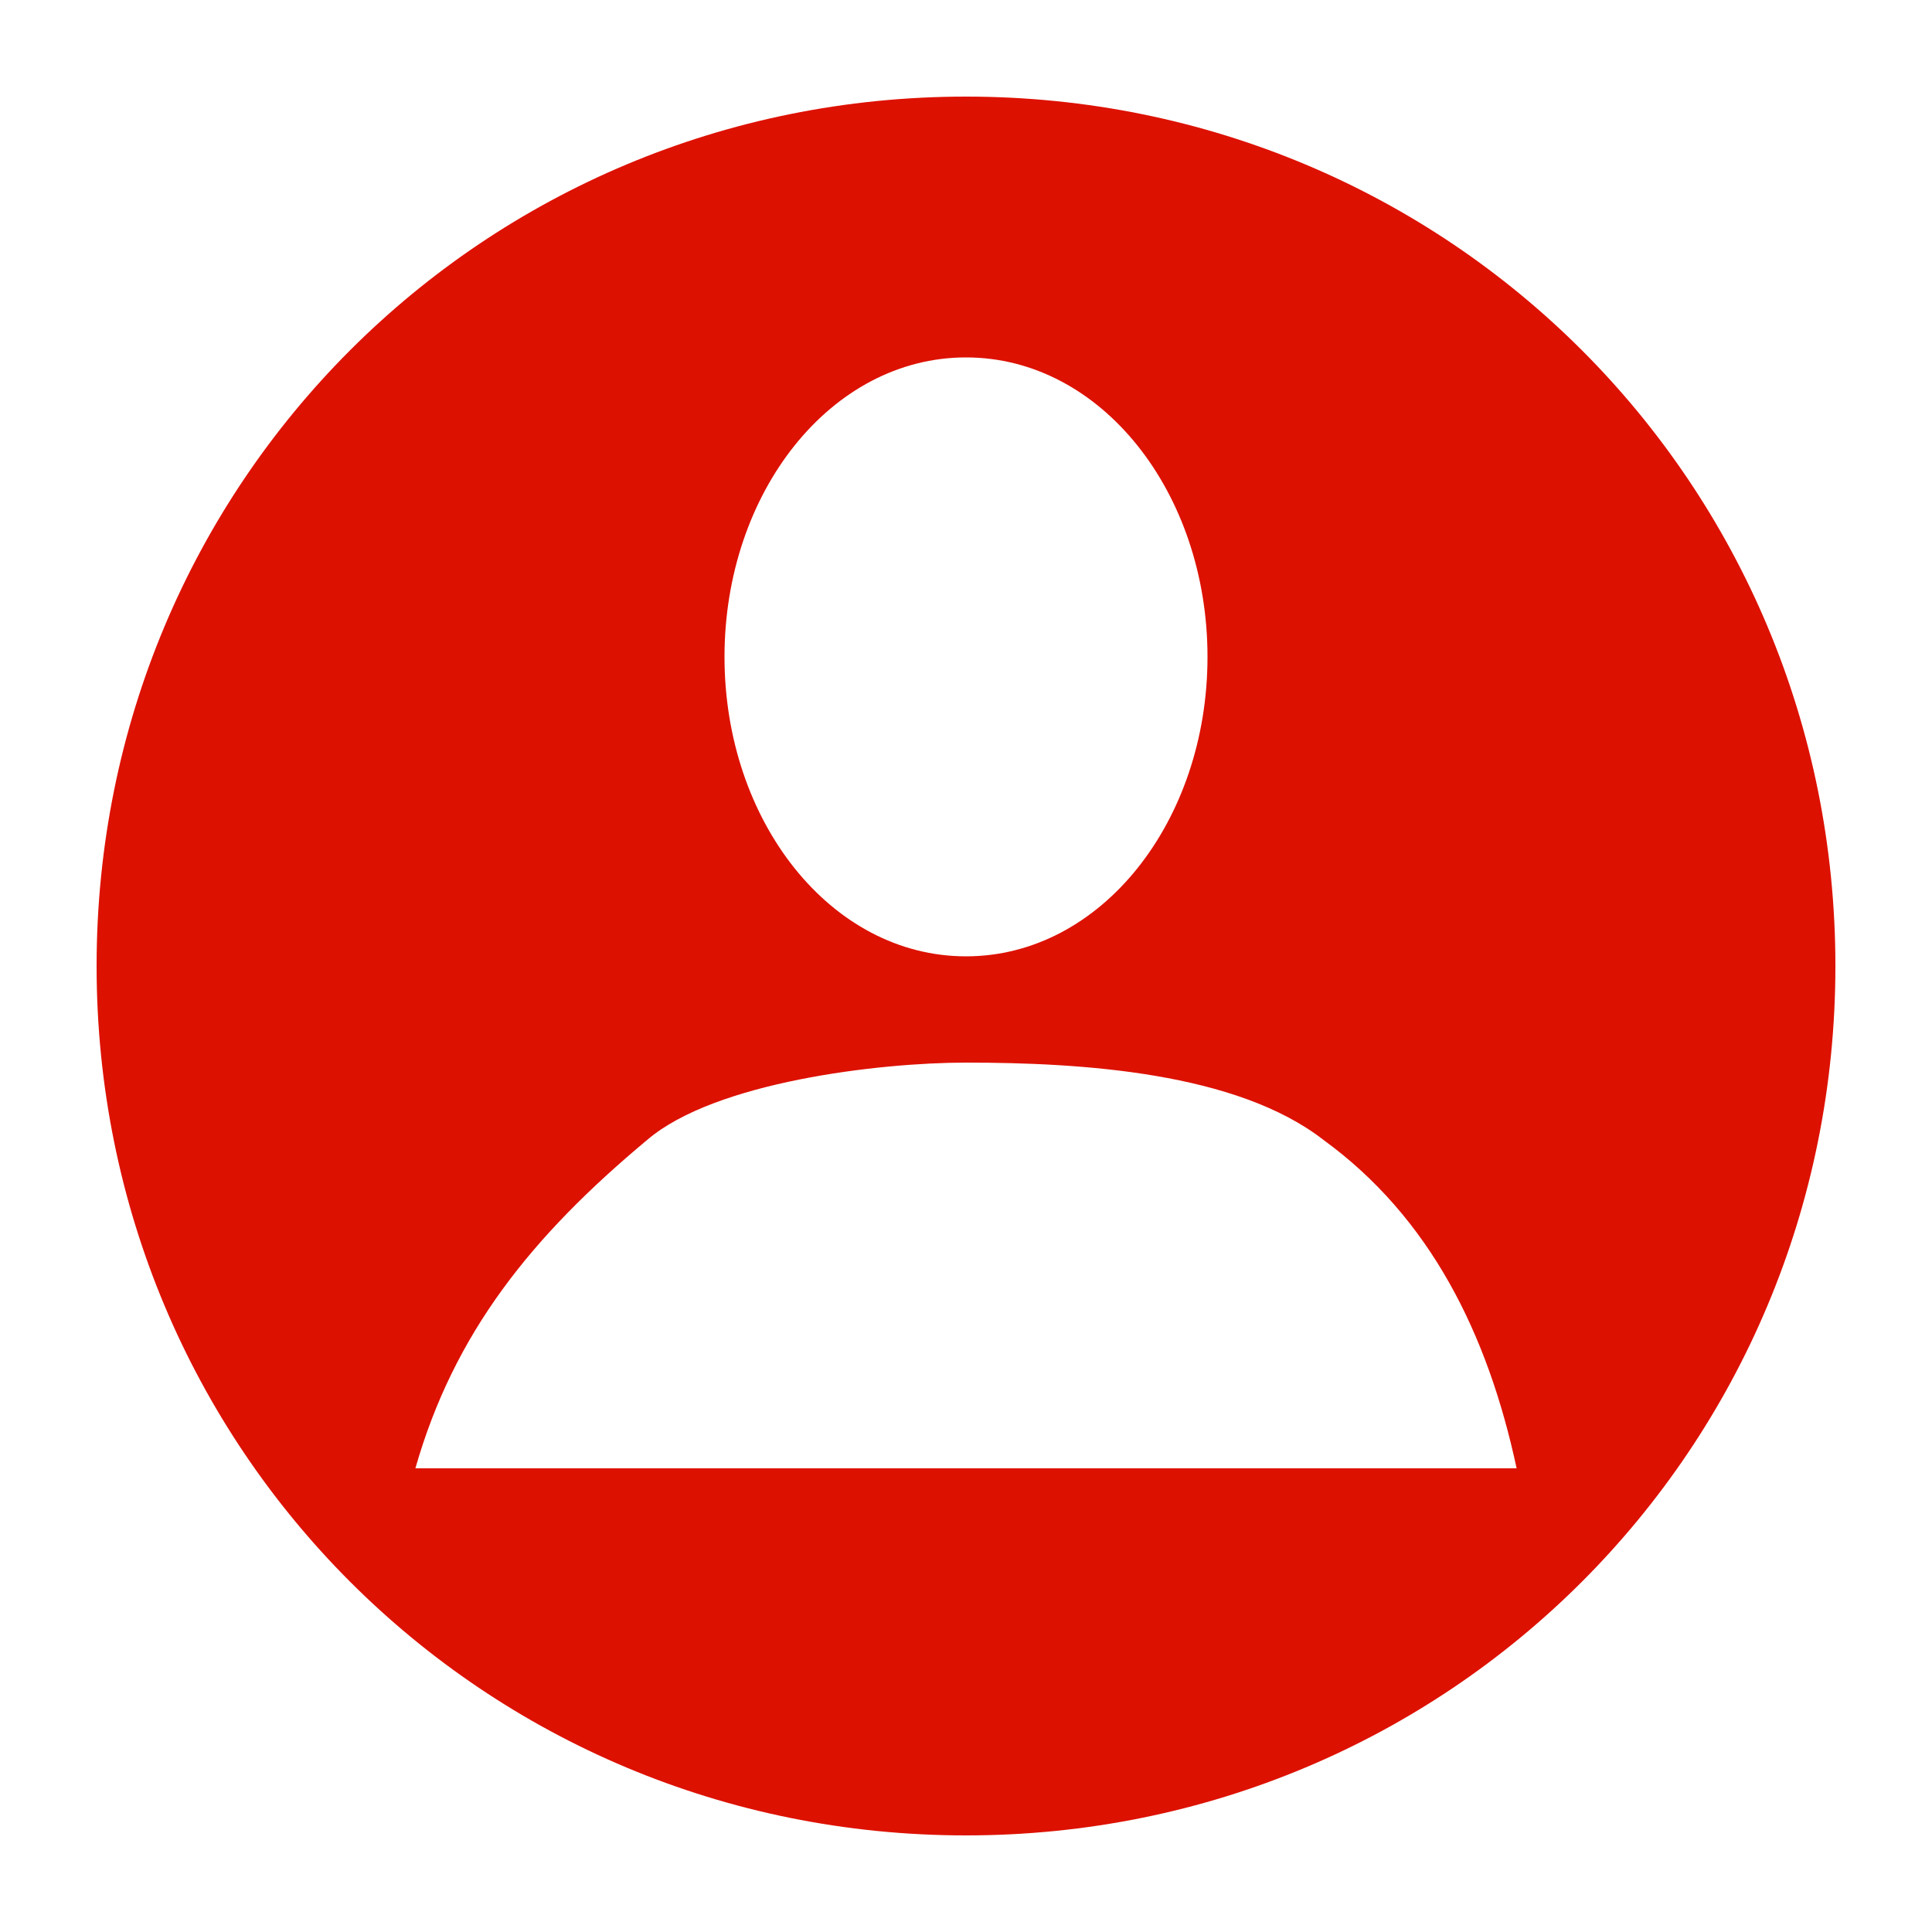<svg id="contact2" xmlns="http://www.w3.org/2000/svg" version="1.1" viewBox="0 0 20 20">
<path fill="#dd1100" d="M10,1C5,1,1,5,1,10s4,9,9,9,9-4,9-9S15,1,10,1ZM10,3.7c1.4,0,2.5,1.4,2.5,3.1s-1.1,3.1-2.5,3.1-2.5-1.4-2.5-3.1,1.1-3.1,2.5-3.1ZM4.3,15.2c.4-1.4,1.2-2.4,2.4-3.4.7-.6,2.4-.8,3.3-.8,1.2,0,2.8.1,3.7.8,1.1.8,1.7,2,2,3.4H4.3Z"/>
</svg>